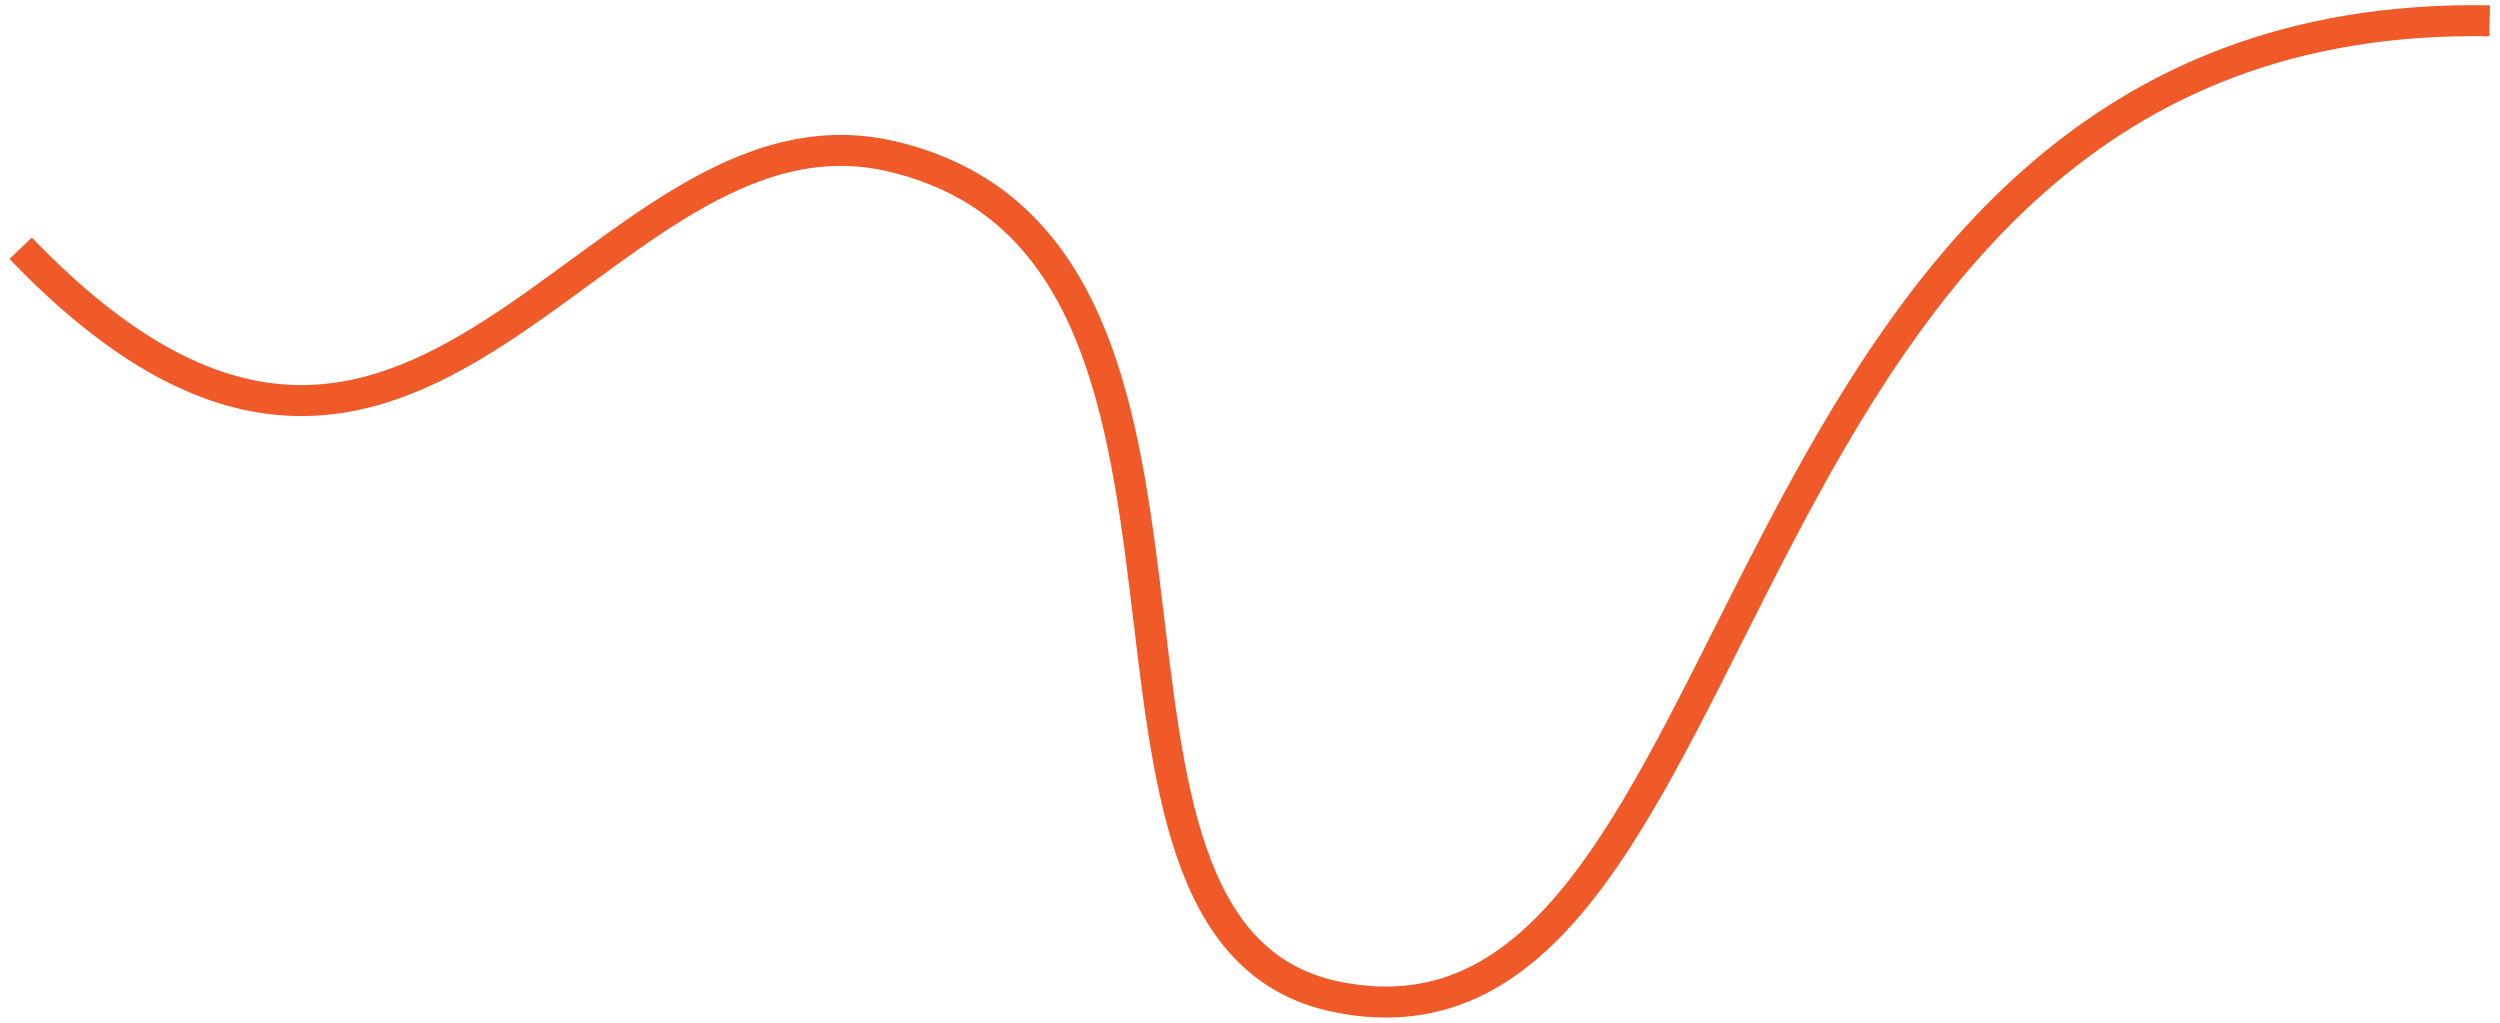 <svg width="242" height="99" viewBox="0 0 242 99" fill="none" xmlns="http://www.w3.org/2000/svg">
<path d="M241 2.013C164.063 0.646 171.546 105.096 129.389 96.497C99.366 90.372 124.285 24.015 86.303 15.134C57.436 8.383 40.742 64.384 2 24.029" stroke="#F05A29" stroke-width="3" stroke-miterlimit="10"/>
</svg>
